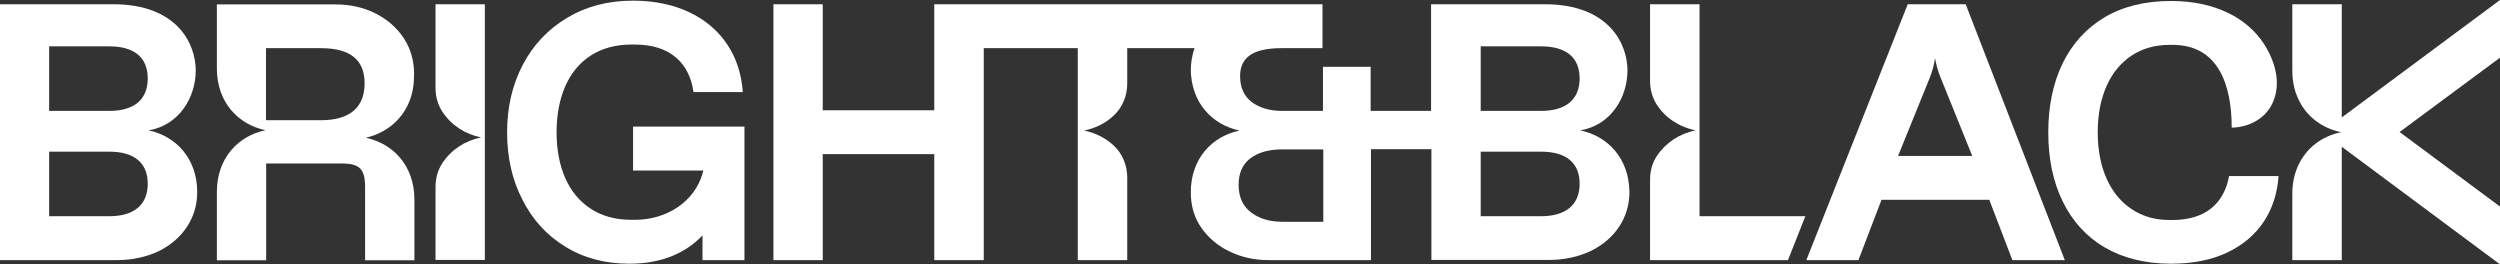 <svg width="1380" height="146" viewBox="0 0 1380 146" fill="none" xmlns="http://www.w3.org/2000/svg">
<rect x="0" y="0" width="1380" height="146" fill="#333333" stroke="none"/>
<path d="M82.006 71.97C99.004 69.077 108.046 53.706 108.046 38.878C108.046 24.322 97.919 2.351 62.567 2.351H0V143.579H64.466C73.055 143.579 80.74 141.861 87.521 138.696C100.903 132.096 108.859 120.161 108.859 106.147C108.859 87.431 97.105 75.135 82.006 71.97ZM60.397 119.347H27.124V83.724H60.397C73.778 83.724 81.554 89.601 81.554 101.445C81.554 113.199 73.778 119.347 60.397 119.347ZM60.397 61.211H27.124V25.587H60.397C73.778 25.587 81.554 31.464 81.554 43.309C81.554 55.153 73.778 61.211 60.397 61.211Z" fill="white"/>
<path d="M349.543 94.122H388.241L387.879 95.568C383.358 111.481 367.897 121.336 350.538 121.336H348.458C339.869 121.336 332.545 119.347 326.307 115.369C313.92 107.503 307.229 92.494 307.229 72.965C307.229 63.2 308.947 54.61 312.112 47.377C318.621 32.911 331.189 24.593 348.458 24.593H350.538C369.796 24.593 380.555 34.719 382.816 50.813H410.031C409.307 41.048 406.595 32.278 401.532 24.683C391.496 9.493 373.141 0.362 349.543 0.362C335.619 0.362 323.594 3.526 313.016 9.855C302.437 16.184 294.3 24.864 288.604 35.714C282.817 46.744 279.924 59.131 279.924 72.965C279.924 86.708 282.636 99.185 288.332 110.125C293.848 121.156 301.714 129.835 311.931 136.074C322.057 142.403 333.992 145.568 347.464 145.568C365.547 145.568 378.838 139.419 387.789 129.926V143.578H410.935V69.891H349.453V94.122H349.543Z" fill="white"/>
<path d="M227.936 49.095C228.388 46.473 228.568 43.67 228.568 40.777C228.568 33.453 226.67 26.853 222.872 21.067C219.075 15.28 213.74 10.669 207.14 7.324C200.54 4.069 193.216 2.441 185.26 2.441H119.709V37.793C119.709 56.419 131.463 68.715 146.562 71.88C131.373 75.044 119.709 87.341 119.709 105.966V143.669H146.924V90.234H188.424C198.551 90.234 201.534 93.218 201.534 103.344V143.669H228.749V110.125C228.749 91.5 216.995 79.203 201.896 76.039C214.735 73.145 225.314 63.652 227.936 49.095ZM177.123 66.364H146.834V26.582H177.123C193.307 26.582 201.263 33.001 201.263 46.021C201.263 59.312 193.036 66.364 177.123 66.364Z" fill="white"/>
<path d="M240.413 48.643C240.413 53.254 241.678 57.775 244.12 61.572C249.002 69.077 256.687 74.05 265.548 75.858C256.687 77.666 249.002 82.639 244.12 90.144C241.588 94.031 240.413 98.552 240.413 103.073V143.488H267.627V2.351H240.413V48.643Z" fill="white"/>
<path d="M1053.06 2.351L997.093 143.579H1025.85L1038.59 110.306H1098.09L1110.83 143.579H1139.77L1085.07 2.351H1053.06ZM1047.73 86.075L1065.18 43.038C1066.62 39.511 1067.62 35.804 1068.16 32.097C1068.79 35.804 1069.79 39.421 1071.23 42.857L1088.68 86.075H1047.73Z" fill="white"/>
<path d="M938.052 2.351H910.838V44.846C910.838 49.276 912.013 53.706 914.364 57.504C918.885 64.647 926.298 69.891 935.973 71.97C926.931 73.778 919.337 78.932 914.545 86.165C912.013 89.963 910.838 94.483 910.838 99.095V143.579H986.967L996.551 119.347H938.143V2.351H938.052Z" fill="white"/>
<path d="M872.321 71.97C889.319 69.077 898.361 53.706 898.361 38.878C898.361 24.322 888.234 2.351 852.701 2.351H789.953V61.211H756.59V36.889H730.28V61.211H707.586C700.804 61.211 695.199 59.493 690.949 56.328C686.7 53.074 684.53 48.282 684.53 41.953C684.53 30.379 693.662 26.582 707.586 26.582H730.008V2.351H515.726V60.849H454.153V2.351H426.938V143.579H454.153V85.08H515.726V143.579H543.031V26.582H594.929V143.579H622.234V97.919C622.234 91.319 619.612 84.809 614.73 80.288C610.209 76.129 604.603 73.326 598.455 72.061C604.694 70.795 610.299 67.992 614.73 63.833C619.612 59.312 622.234 52.893 622.234 46.202V26.582H659.395C658.129 30.199 657.405 34.086 657.315 38.336C657.496 56.781 669.159 68.896 684.259 72.061C669.069 75.225 657.315 87.522 657.315 106.147V106.237C657.315 113.742 659.304 120.342 663.282 125.948C667.261 131.553 672.505 135.893 679.015 138.967C685.524 142.042 692.577 143.579 700.081 143.579H756.771V82.368H790.134V143.488H854.871C863.461 143.488 871.146 141.77 878.017 138.606C891.489 132.006 899.446 120.071 899.446 106.057C899.265 87.431 887.511 75.135 872.321 71.97ZM730.46 122.422H707.766C700.714 122.422 694.927 120.613 690.497 117.178C685.976 113.742 683.716 108.679 683.716 101.988C683.716 95.388 685.976 90.505 690.407 87.25C694.837 83.995 700.714 82.458 707.766 82.458H730.46V122.422ZM850.712 119.347H817.349V83.724H850.712C864.184 83.724 871.96 89.601 871.96 101.445C871.96 113.199 864.093 119.347 850.712 119.347ZM850.712 61.211H817.349V25.587H850.712C864.184 25.587 871.96 31.464 871.96 43.309C871.96 55.153 864.093 61.211 850.712 61.211Z" fill="white"/>
<path d="M1199.35 121.427H1197.36C1189.59 121.427 1182.72 119.438 1176.84 115.55C1164.9 107.774 1157.94 92.766 1157.94 73.055C1157.94 63.109 1159.66 54.52 1162.91 47.287C1169.51 32.73 1181.9 24.774 1197.36 24.774H1199.35C1224.76 24.774 1231.9 47.287 1231.9 70.433C1240.04 70.433 1250.53 66.274 1254.78 56.148C1260.47 42.585 1252.79 29.023 1249.71 24.231C1240.22 9.674 1222.41 0.542 1198.36 0.542C1184.16 0.542 1171.96 3.526 1161.83 9.494C1141.49 21.519 1130.64 44.032 1130.64 73.055C1130.64 87.521 1133.26 100.27 1138.59 111.12C1149.17 133 1169.88 145.568 1198.36 145.568C1210.47 145.568 1220.87 143.488 1229.55 139.329C1246.91 131.101 1256.49 116.002 1257.76 97.196H1230.45C1227.56 112.928 1216.71 121.427 1199.35 121.427Z" fill="white"/>
<path d="M1380 0L1292.66 64.827V2.351H1265.35V38.878C1265.35 44.575 1266.44 49.728 1268.43 54.158C1272.86 64.194 1281.72 70.795 1292.3 72.965C1281.72 75.135 1272.86 81.735 1268.43 91.771C1266.44 96.201 1265.35 101.355 1265.35 107.051V143.579H1292.66V81.012L1380 145.929V114.013L1324.58 72.874L1380 31.826V0Z" fill="white"/>
</svg>
